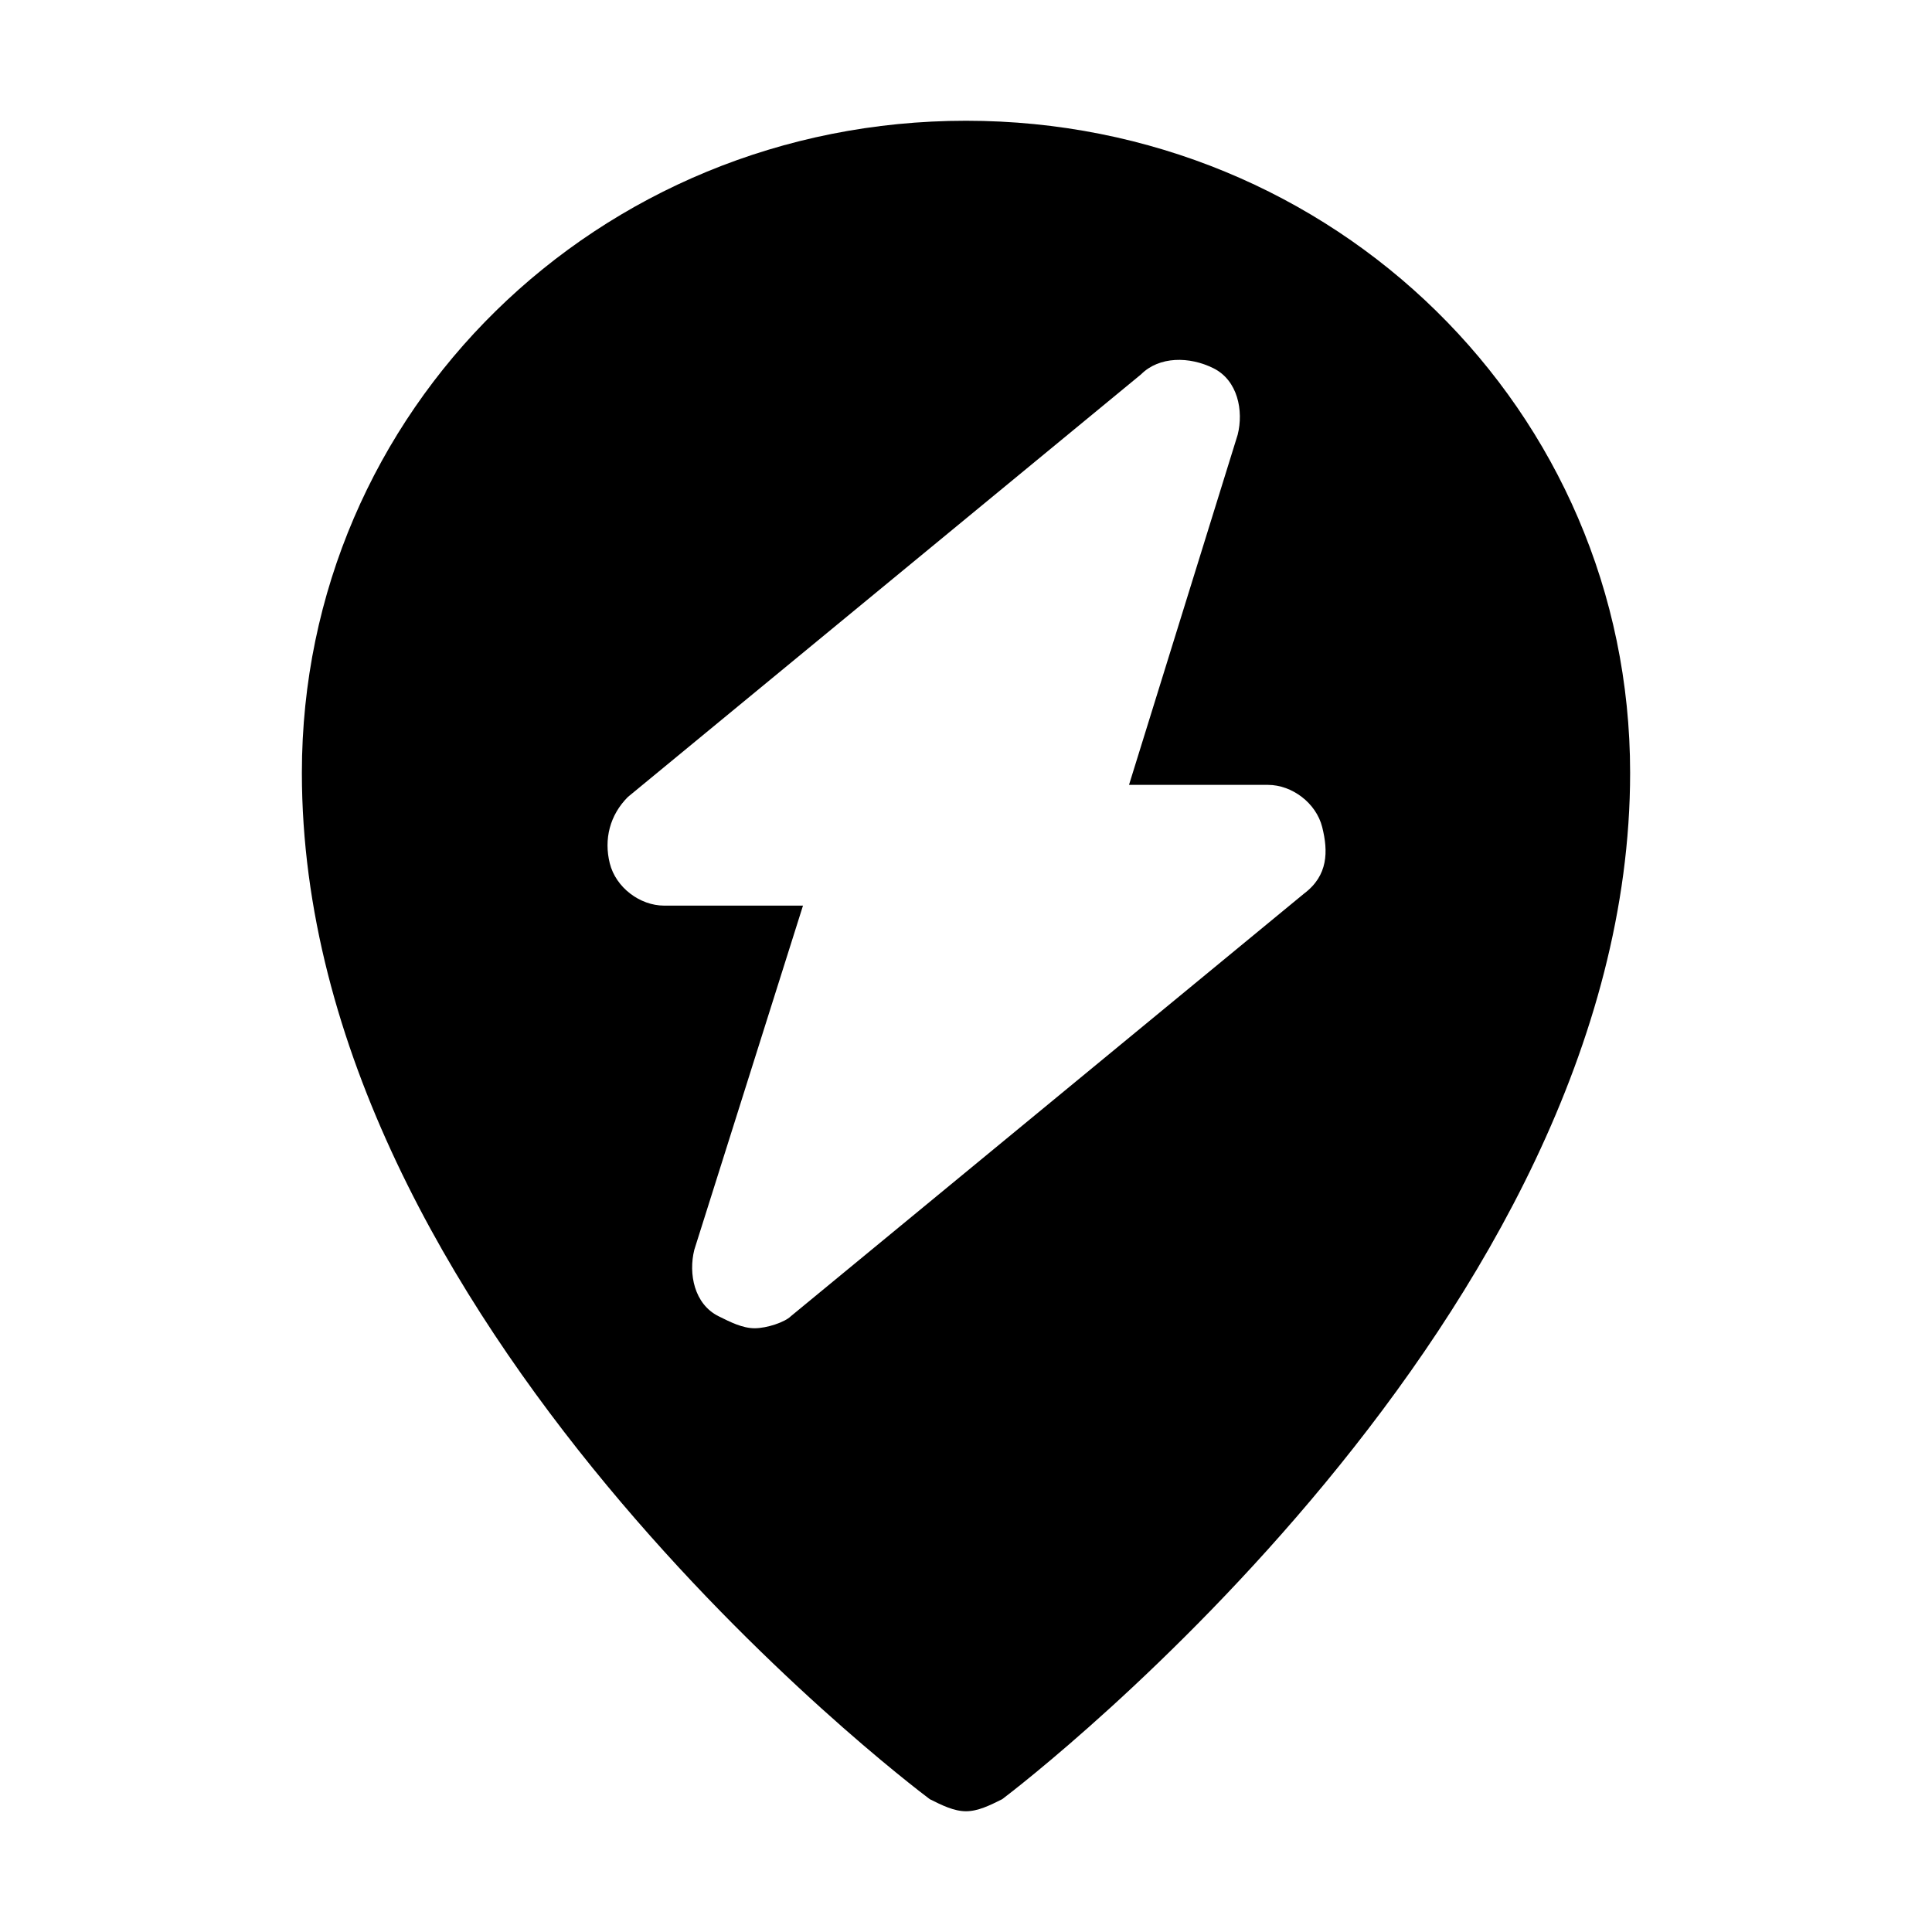 <?xml version="1.0" encoding="utf-8"?>


<svg fill="#000000" height="800px" width="800px" version="1.1" id="Icons" xmlns="http://www.w3.org/2000/svg" xmlns:xlink="http://www.w3.org/1999/xlink" 
	 viewBox="0 0 32 32" xml:space="preserve">
<path d="M16,2C9.9,2,5,6.8,5,12.8c0,9.1,10,16.7,10.4,17c0.2,0.1,0.4,0.2,0.6,0.2s0.4-0.1,0.6-0.2c0.4-0.3,10.4-8,10.4-17
	C27,6.8,22.1,2,16,2z M21.6,14.8l-8.5,7C13,21.9,12.7,22,12.5,22c-0.2,0-0.4-0.1-0.6-0.2c-0.4-0.2-0.5-0.7-0.4-1.1l1.8-5.7H11
	c-0.4,0-0.8-0.3-0.9-0.7s0-0.8,0.3-1.1l8.5-7c0.3-0.3,0.8-0.3,1.2-0.1c0.4,0.2,0.5,0.7,0.4,1.1L18.7,13H21c0.4,0,0.8,0.3,0.9,0.7
	S22,14.5,21.6,14.8z"/>
</svg>